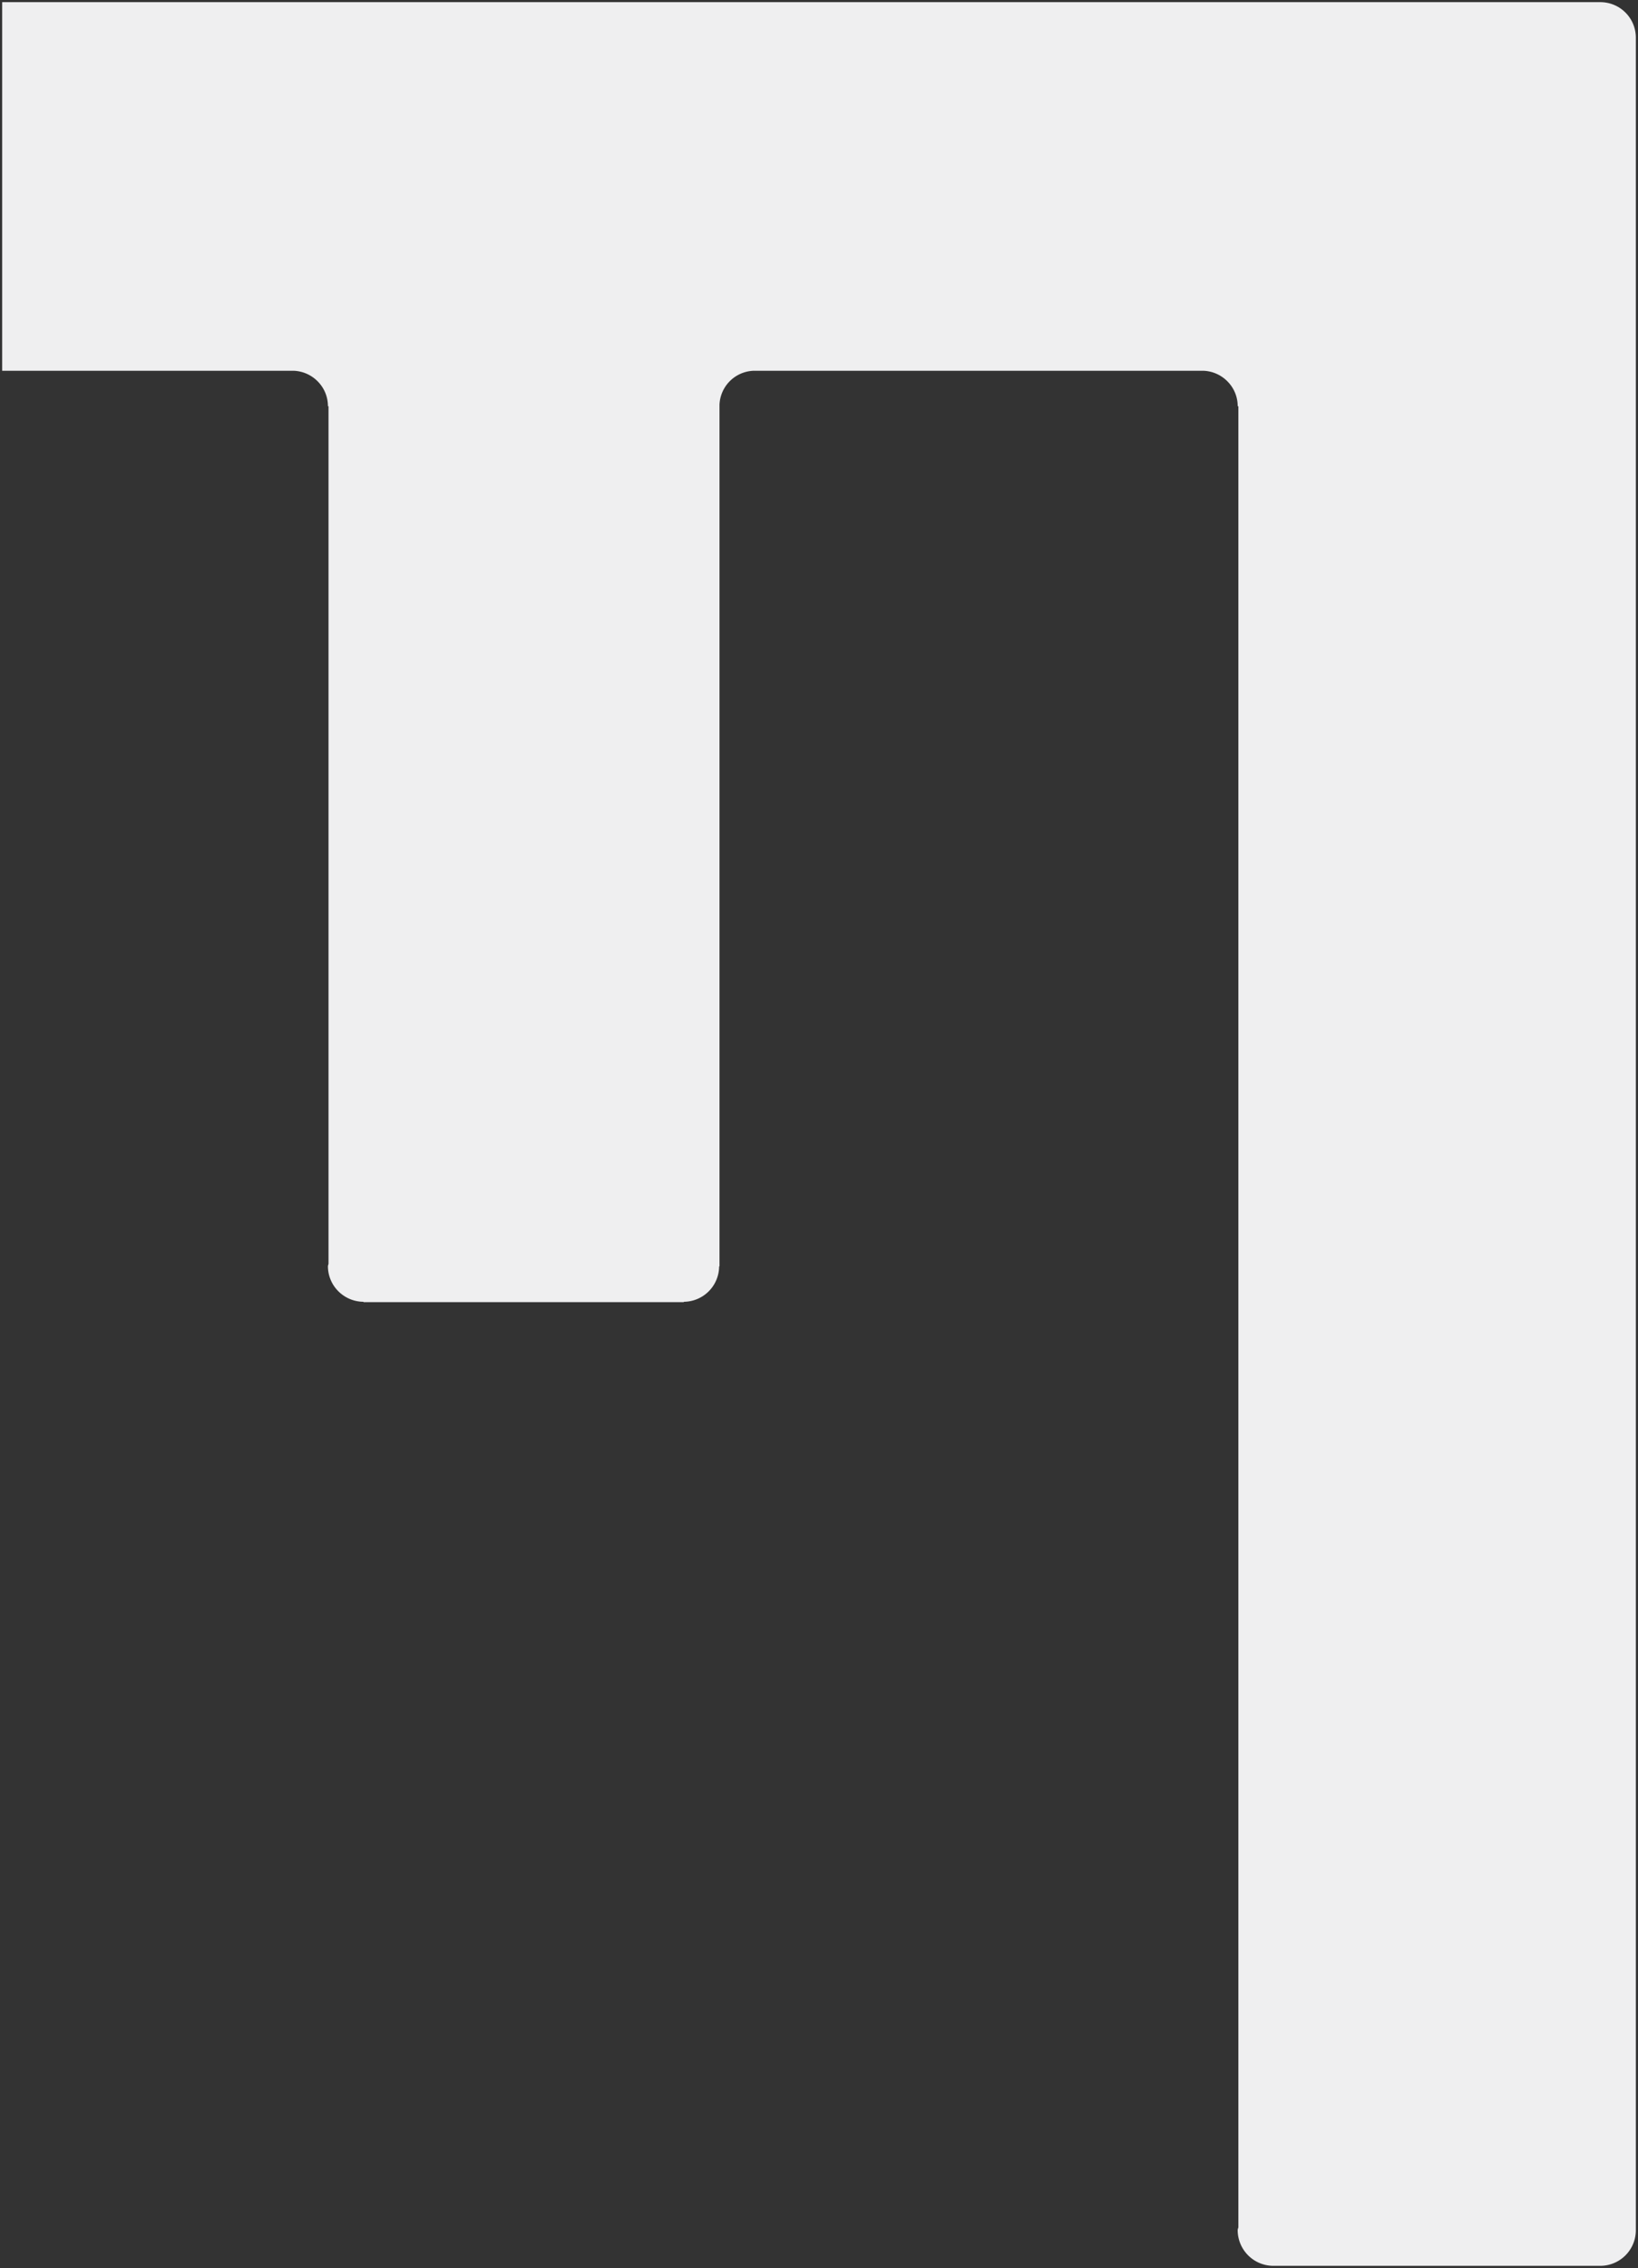 <svg xmlns="http://www.w3.org/2000/svg" width="378.501" height="523.845" viewBox="0 0 378.501 523.845">
  <rect x="0" y="0" width="378.501" height="523.845" fill="#333333" stroke="none"/>
  <path id="Differenzmenge_12" data-name="Differenzmenge 12" d="M10923.783,10389.846h-75.52a8.259,8.259,0,0,1-8.267-8.233,1.278,1.278,0,0,1,.095-.427l0-.012a1.42,1.42,0,0,0,.066-.233V9960.329H10840a8.113,8.113,0,0,0-2.317-5.689,8.218,8.218,0,0,0-5.6-2.5h-103.945a8.178,8.178,0,0,0-7.882,7.85v198.967l-.083.085a8.231,8.231,0,0,1-8.135,8.135l-.049.082h-73.978l-.05-.082a8.262,8.262,0,0,1-5.783-2.436,8.14,8.14,0,0,1-2.4-5.784.89.89,0,0,1,.065-.3.939.939,0,0,0,.068-.308V9960.329h-.134a8.113,8.113,0,0,0-2.317-5.689,8.215,8.215,0,0,0-5.6-2.5H10554.5V9867h369.284a8.2,8.2,0,0,1,8.217,8.217v506.395a8.222,8.222,0,0,1-8.217,8.233Z" transform="translate(-10553.999 -9866.501)" fill="#efeff0" stroke="rgba(0,0,0,0)" stroke-miterlimit="10" stroke-width="1" style="mix-blend-mode: multiply;isolation: isolate"/>
</svg>
